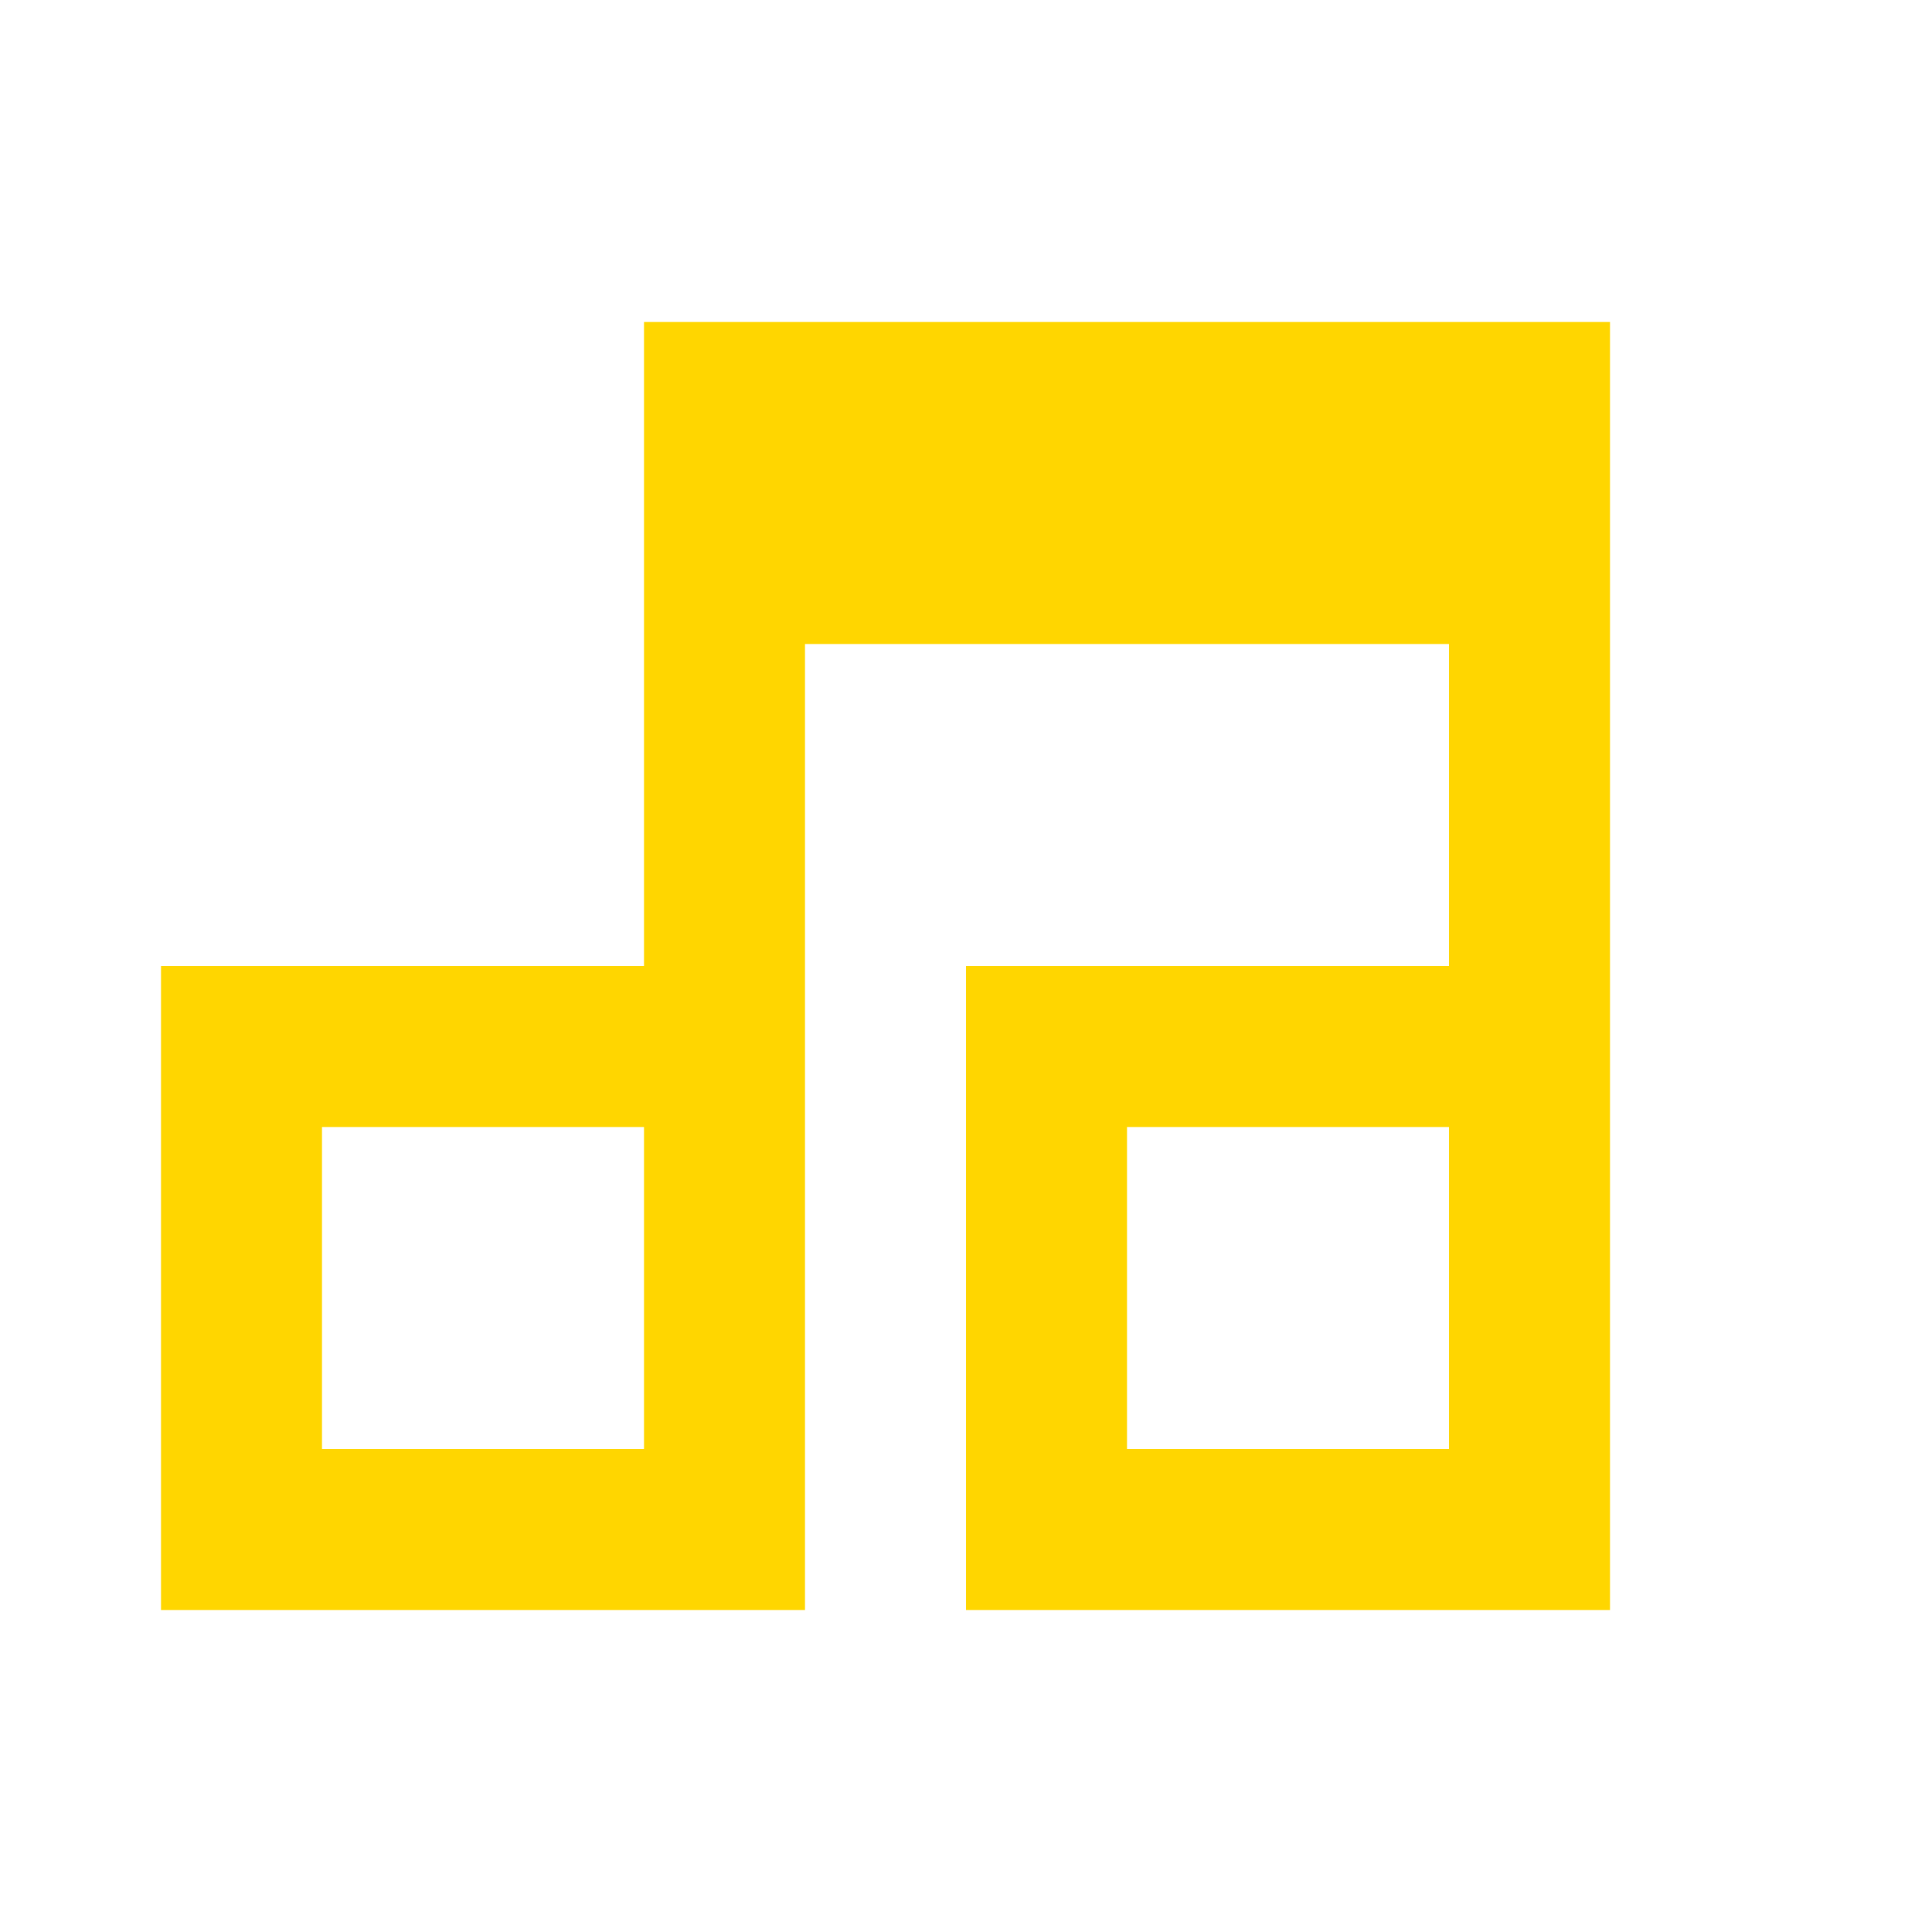 <?xml version="1.0" encoding="UTF-8"?> <svg xmlns="http://www.w3.org/2000/svg" width="24" height="24" viewBox="0 0 24 24" fill="none"> <path fill-rule="evenodd" clip-rule="evenodd" d="M8 4H20V20H12V12H18V8H10V20H2V12H8V4ZM8 14H4V18H8V14ZM18 14H14V18H18V14Z" fill="#FFD600"></path> </svg> 